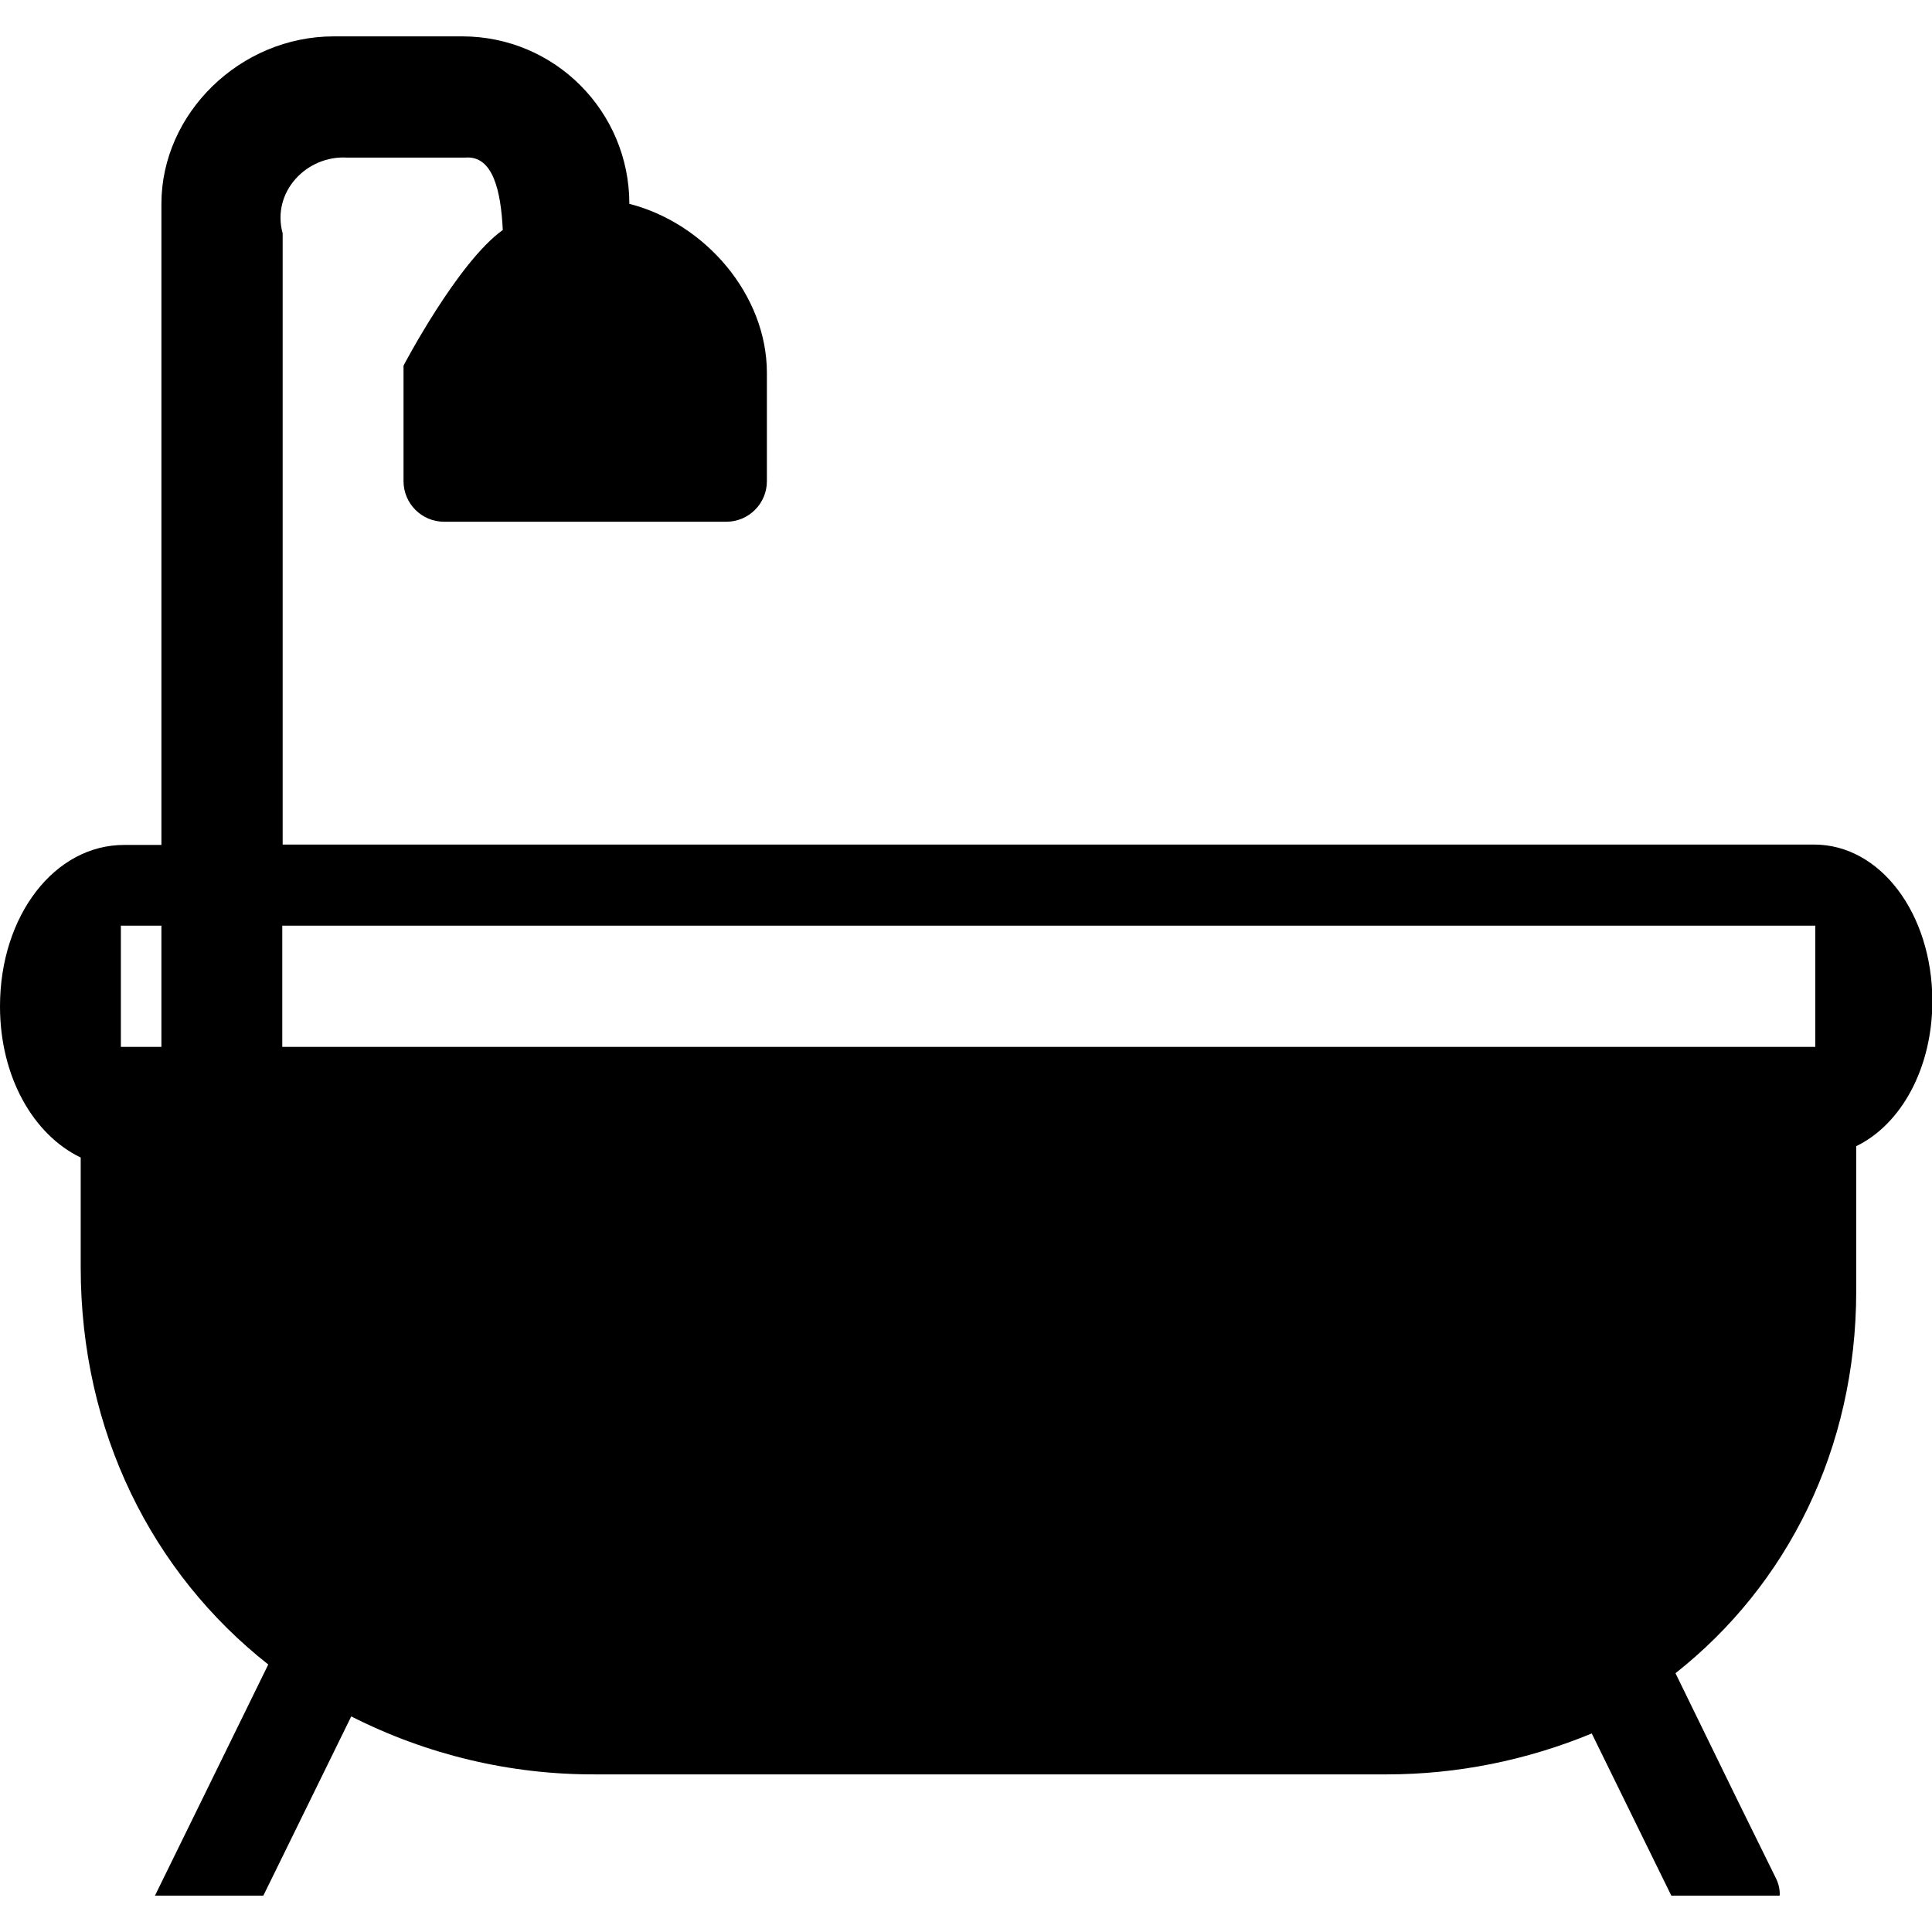 <?xml version="1.0" encoding="utf-8"?>
<!-- Generator: Adobe Illustrator 22.1.0, SVG Export Plug-In . SVG Version: 6.00 Build 0)  -->
<svg version="1.1" id="Capa_1" xmlns="http://www.w3.org/2000/svg" xmlns:xlink="http://www.w3.org/1999/xlink" x="0px" y="0px"
	 viewBox="0 0 509.9 509.9" style="enable-background:new 0 0 509.9 509.9;" xml:space="preserve">
<g>
	<g>
		<path d="M478.8,222.9H74.6V61.6c-3-11,6.4-20.7,17.1-20h31c7.5-0.7,9.5,9,10,19.1c-11.9,8.5-26.2,35.8-26.2,35.8v30.5
			c0,5.9,4.8,10.7,10.7,10.7h74.5c5.9,0,10.7-4.8,10.7-10.7V98.4c0-20.6-16.3-39.5-36.3-44.6c0-24.4-19.7-44.2-44.1-44.2H88.1
			c-24.7,0-45.5,20.3-45.5,44.2v169.2h-9.7C14.4,222.9,0,241.7,0,265.6c0,18.6,8.8,33.9,21.3,39.9v29c0,43.4,18.9,80.7,49.5,104.8
			l-17.1,34.9l-12.8,26.1h28.6l2.9-5.9l20.3-41.4c19.9,10.1,42,15.4,64.4,15.3h208.9c18.6,0,36.9-3.7,54.1-10.8l18.1,36.9l2.9,5.9
			h28.6c0.1-1.6-0.3-3.2-1-4.6l-10.1-20.5l-16.4-33.6c29.4-23.2,47.7-59.1,47.7-100.9v-38.2c11.8-5.7,20.1-20.5,20.1-38.4
			C509.9,241,496.2,222.9,478.8,222.9z M42.6,276.3H31.9v-32h10.7V276.3z M479.1,255.6v9.4v11.3H74.5v-32h404.6L479.1,255.6z"/>
	</g>
</g>
</svg>
